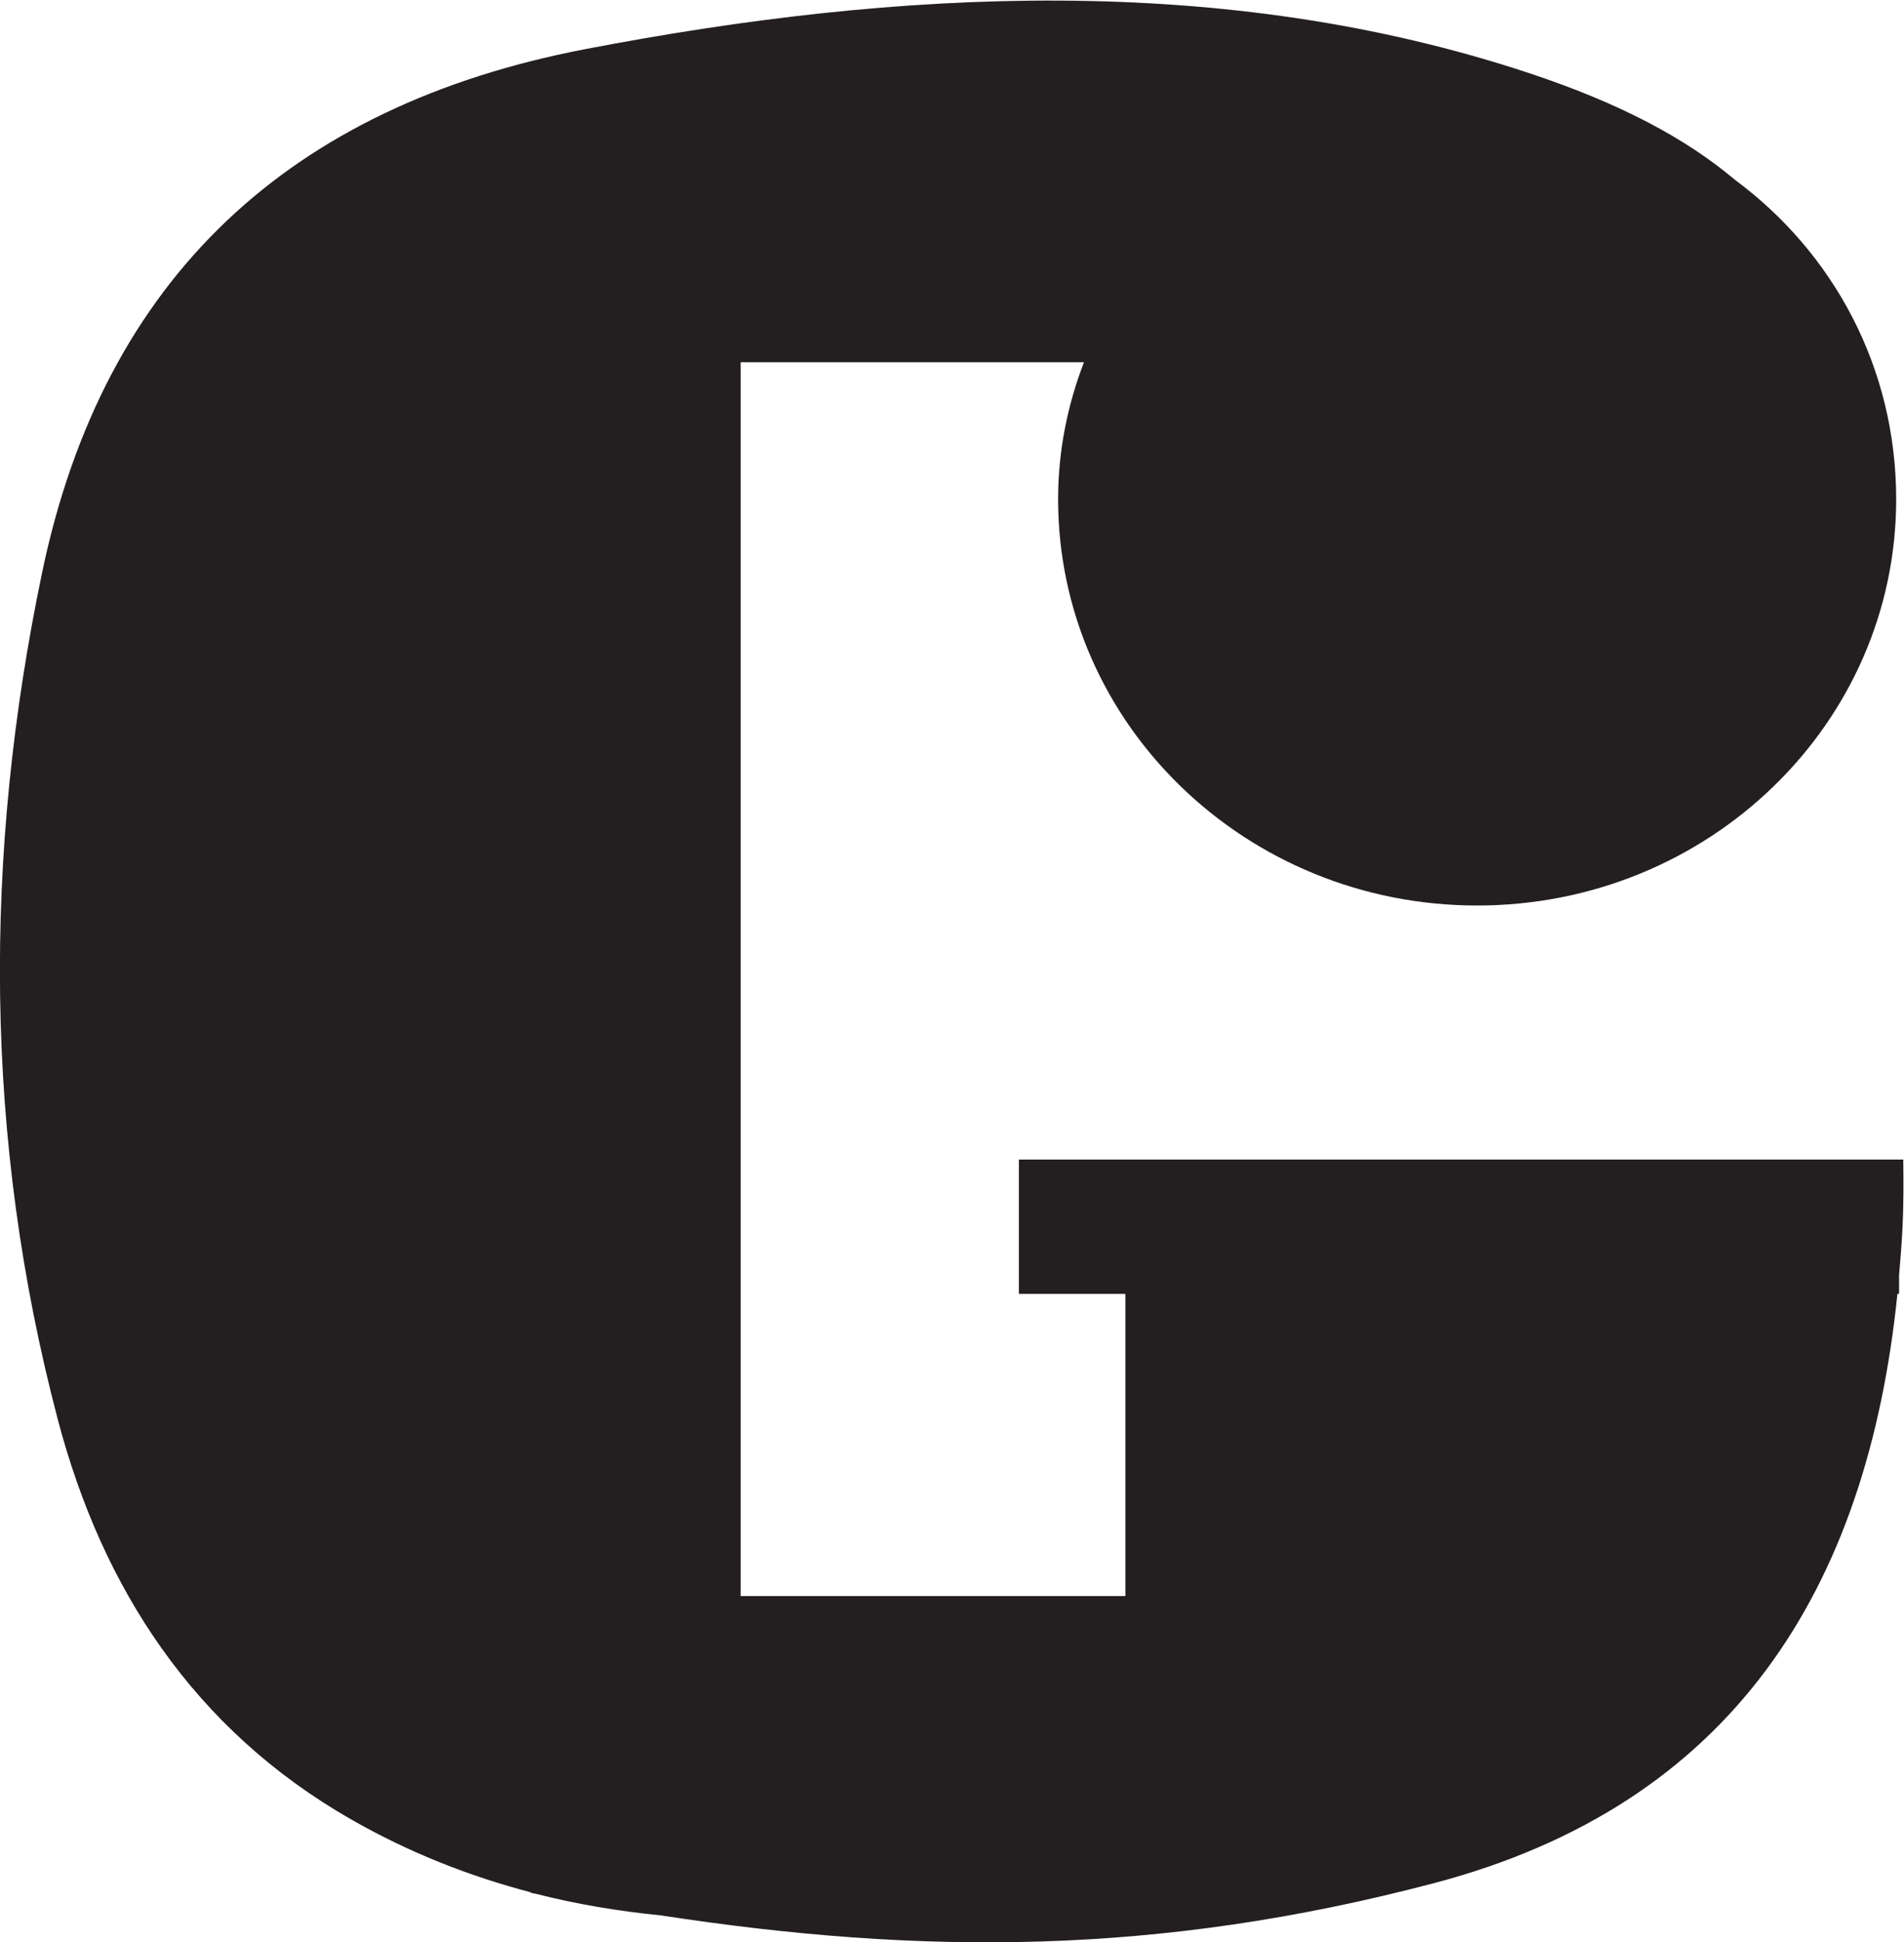 <?xml version="1.0" encoding="UTF-8"?> <svg xmlns="http://www.w3.org/2000/svg" version="1.1" id="svg2" xml:space="preserve" width="276.912" height="282.375"><g id="g8" transform="matrix(1.333 0 0 -1.333 -50.52 329.954)"><g id="g10" transform="scale(.1)"><path d="M1490.65 1210.56v-146.51h116.19V734.48h-419.72v1345.7h374.53c-17.91-46.52-28.2-96.61-28.2-149.36 0-244.75 204.68-443.17 457.18-443.17s457.19 198.42 457.19 443.17c0 143.57-68.56 268.94-175.97 348.37-53.64 45.26-125.39 83.44-224.19 116.22-332.78 110.39-688.07 92.12-1030.8 26.14-320.727-61.75-524.497-248.14-591.86-570.41-64.531-308.72-63.508-618.11 17.031-923.968 48.711-185.024 148.86-337.992 319.141-435.75 63.855-36.652 129.851-62.481 197.414-80.172l-.273-.512c1.765-.34 3.503-.636 5.273-.968 44.674-11.399 90.094-18.93 136.064-23.508 284.44-43.59 542.98-44.071 843.45 35 325.27 85.578 473.09 319.82 506.06 642.788h1.82v20.49c1.5 17.4 2.93 34.87 3.8 52.77 1.16 24.19 1.06 48.58.77 73.25h-964.9" id="path12" fill="#231f20" fill-opacity="1" fill-rule="nonzero" stroke="none"></path></g></g></svg> 